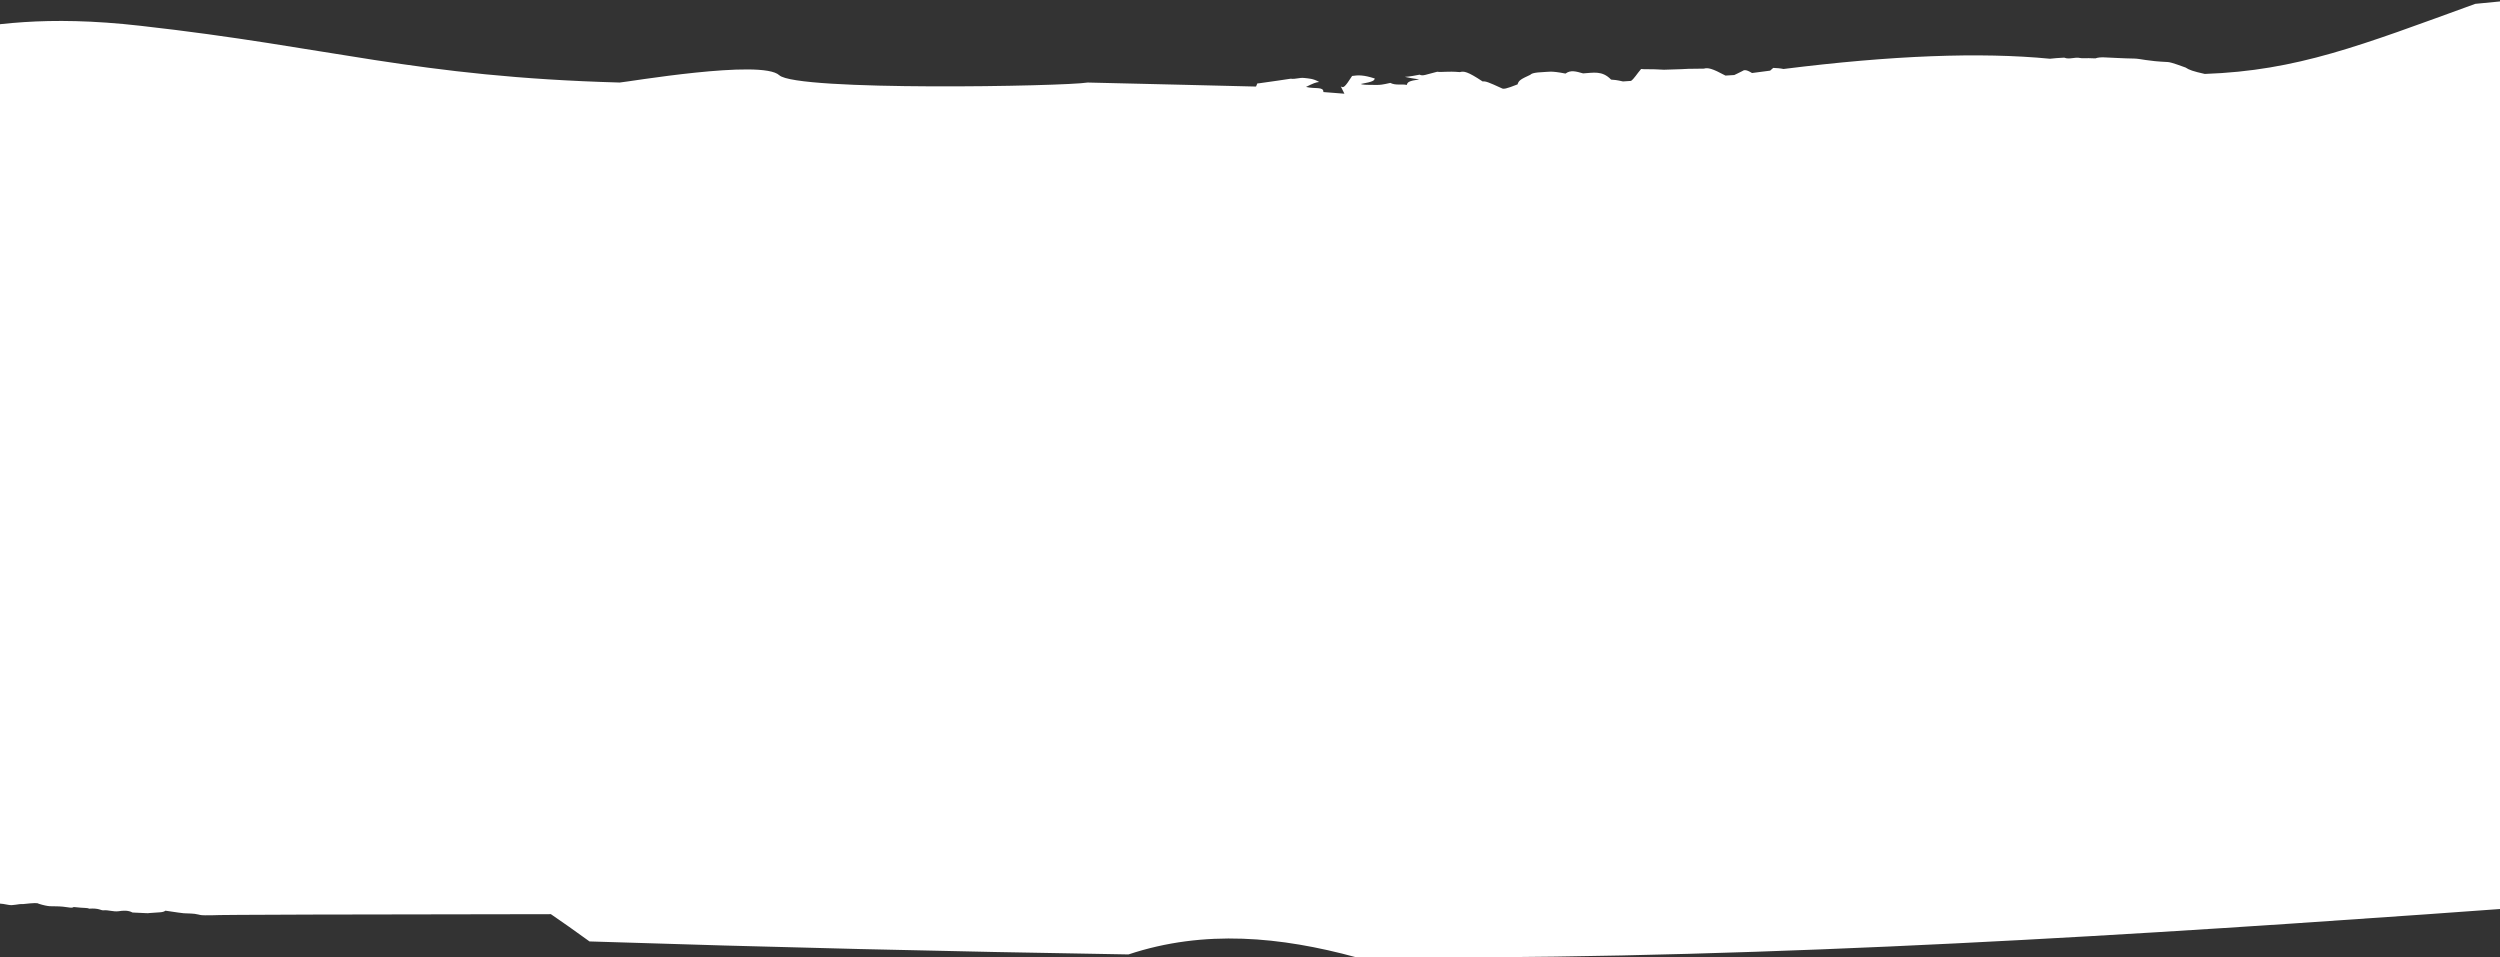 <?xml version="1.0" encoding="utf-8"?>
<!-- Generator: Adobe Illustrator 22.0.1, SVG Export Plug-In . SVG Version: 6.00 Build 0)  -->
<svg version="1.1" id="Calque_1" xmlns="http://www.w3.org/2000/svg" xmlns:xlink="http://www.w3.org/1999/xlink" x="0px" y="0px"
	 viewBox="0 0 1366 523" style="enable-background:new 0 0 1366 523;" xml:space="preserve">
<rect x="0" y="0" width="1366" height="523" fill="#333333" stroke="none"/>
<style type="text/css">
	.st0{fill:#FFFFFF;}
</style>
<title>FOND_CREME_GRIS</title>
<desc>Created with Sketch.</desc>
<g>
	<path class="st0" d="M-743,468.5c-5.6-62.8-22.9-124.7-54.5-167.5c-10.4,13.5-19,29.8-26.5,48.1c50,171.1,109.2,224.4,52.4,121.6
		C-761.1,469.9-750.1,469-743,468.5z"/>
	<path class="st0" d="M2143.8,313.7c0.6-34.8-0.7-68.6-3.9-100c1.3-0.1,2.7-0.2,4-0.4c-11.8-112.7-47.1-195.4-110.8-193
		c-253.8-51.2-467.1-39.6-680.6-18.2c-62.8,22.8-97.2,36.5-147.8,38.3c-6.3-1.4-8.6-2.2-10.5-3.5c-7.9-2.9-8.8-2.9-9.7-3
		c-11.3-0.5-14.7-1.8-18.3-1.9c-3,0-6-0.2-9-0.3c-6.5-0.2-9.4-0.8-12.3,0.2c-5.8-0.3-7.1,0.1-8.3-0.2c-2.9-0.7-5.9,1-8.7-0.2
		c-3.2,0.1-5.7,0.4-7.8,0.6c-38.1-3.7-86.6-1.8-145.6,5.6c-1.8-0.4-3.7-0.5-5.6-0.6c-0.6,0.6-1.2,1.1-1.7,1.5
		c-3.3,0.4-6.6,0.9-9.9,1.3c-3.5-2.2-4.5-1.6-5.4-1c-1.9,1-3.3,1.6-4.3,2.1c-1.6,0.1-3.2,0.2-4.8,0.3c-7.4-4-9.6-4.4-11.8-3.8
		c-8.3,0-10.3,0.2-12.4,0.3c-3.1,0.1-6.2,0.2-9.4,0.3c-7.9-0.5-10.2-0.1-12.5-0.4c-2.4,2.8-3.8,5.3-5.5,6.5c-1.5,0.1-3,0.2-4.4,0.3
		c-3.4-0.8-5-0.9-6.5-1c-4.9-5.1-9.7-3.7-15.3-3.4c-3.9-1.1-6.8-2-9.6,0.1c-8.5-1.7-9.6-0.8-10.9-0.9c-7.1,0.3-7.7,1-8.4,1.6
		c-4.7,2.2-6.3,2.9-6.9,5.2c-6.3,2.5-7.7,2.7-8.7,2.1c-7.2-3.3-8.7-3.9-10.4-3.7c-8.3-5.5-10.2-5.7-12.4-5.1
		c-7-0.6-9.8,0.2-12.4-0.2c-6.4,1.6-7.9,2.5-9.6,1.6c-6.1,1.2-7.1,1.1-8.1,1.2c6,1.3,7,1.1,7.8,1.4c-5.6,0.8-6.4,1.5-6.7,3
		c-3-0.6-6.1,0.4-9-1.1c-4.4,1-5.7,1.1-7.2,1.1c-6.8,0-7.9-0.1-9-0.5c7.1-1.3,7.3-1.9,7.7-3c-6.1-2-9.1-1.9-12.4-1.4
		c-4,6.2-4.7,6.7-6.2,5.7c0.8,1.6,1.4,2.9,2,4c-3.8-0.3-7.6-0.6-11.5-0.9c0,0,0-0.1,0-0.1c0.1-3-4.7-1.5-9.5-2.7
		c3.8-1.9,5.5-2.6,7.2-2.7c-3.2-1.9-5.7-1.9-8.2-2.2c-2.5-0.3-4.9,0.8-7.3,0.4c-5.7,0.8-6.5,1-7.4,1.1c-7.6,1-9.2,1.4-10.9,1.5
		c-0.3,0.6-0.5,1.2-0.7,1.7c-22.1-0.6-55.5-1.3-92-2.2c-12.3,2.1-159,4.8-168.5-4c-9.5-8.9-83.6,3.8-87.2,4
		c-112-3.1-157.3-19.3-261.8-31C-27.9,2.2-42.5,35.4-106.7,15.1C-195-17.6-324.5,7.2-327.2-2.2c-30.9,3-61.8,7.5-92.7,13.6
		c-84.7,59.5-171,103.1-264.4,101.3c-22.9,13.6-45.9,28.6-68.9,45.1c-41.7,29.9-57.1,74.5-57.8,123c8.8,6.2,16.9,13.7,24.3,22.3
		c0.3-0.3,0.7-0.6,1-0.9c29.4,43.2,45.6,104.2,50.9,166c-6.9,0.6-17.7,1.5-28,2.3c5.9,10.9,11.2,20.3,15.5,27.5
		c7.7-8.4,15.8-16.1,24.1-23.3c2.3,3.7,3.6,5.7,3.6,5.7c13.9,1,27.6,2,41.4,2.9c84.2-38.6,178.3-39.8,260.5-9.7
		c30.6-16.4,58.6-19.4,81.5,3.9c5.3,5.9,10.5,11.1,15.8,16.2c16.8-1.1,33.6-4.2,50.4-8.4c9.4,0.6,18.7,1.1,28,1.7
		c3,0.6,4.4,0.7,5.7,0.8c5.5,0.2,6.9,0.3,8.3,0.3c2.7,0.5,4.3,0.3,5.4,0.1c57.2,3.4,114,6.7,170.5,10.1c15.7-1.1,30.9-2.8,45.7-4.9
		c3.6,0.1,7.3,0.2,10.9,1c2.7,0.6,5.3-0.6,8-0.4c6.4-0.7,8-0.7,8.6-0.2c5.7,1.8,7.2,1.3,8.8,1.4c7.2,0,8.8,1.4,10.4,0.4
		c6.1,0.7,7.2,0.3,8.4,0.9c5.3-0.4,6.5,1,7.7,0.9c2.8-0.3,5.5,0.9,8.4,0.5c2.4-0.4,5.2-0.6,7.6,0.7c7.7,0.3,8.6,0.5,9,0.3
		c5.9-0.5,7.5-0.2,9-1.3c7,1.1,8.5,1.2,10,1.4c2.7,0.2,5.3,0,8,0.7c2.3,0.7,5,0.3,7.5,0.4c2.1-0.3,80-0.5,185.1-0.6
		c6.3,4.3,13.1,9.1,21.1,14.9c98.5,3.2,196.5,5.5,294.5,7.1c41.5-13.8,83.4-9.6,124.2,1.5c387.2,3.6,775.8-45.1,1188.4-62.7
		c24.2-1.2,150.5,9.6,173.4-32.9l17.8-14.1c7.8,0.3,15.6,0.6,23.5,0.7l-0.7-18.8l0.9-0.7l-0.6-19.2c-0.3,0-0.7,0-1,0l-0.8-21.6
		c0.2,0,0.4-0.1,0.6-0.1c0.5-7.8,0.9-15.7,1.3-23.4l0.6-6.8c-0.1,0-0.2,0.1-0.3,0.1c0.1-3.2,0.2-6.3,0.3-9.5
		C2143.9,313.7,2143.9,313.7,2143.8,313.7z"/>
</g>
</svg>
